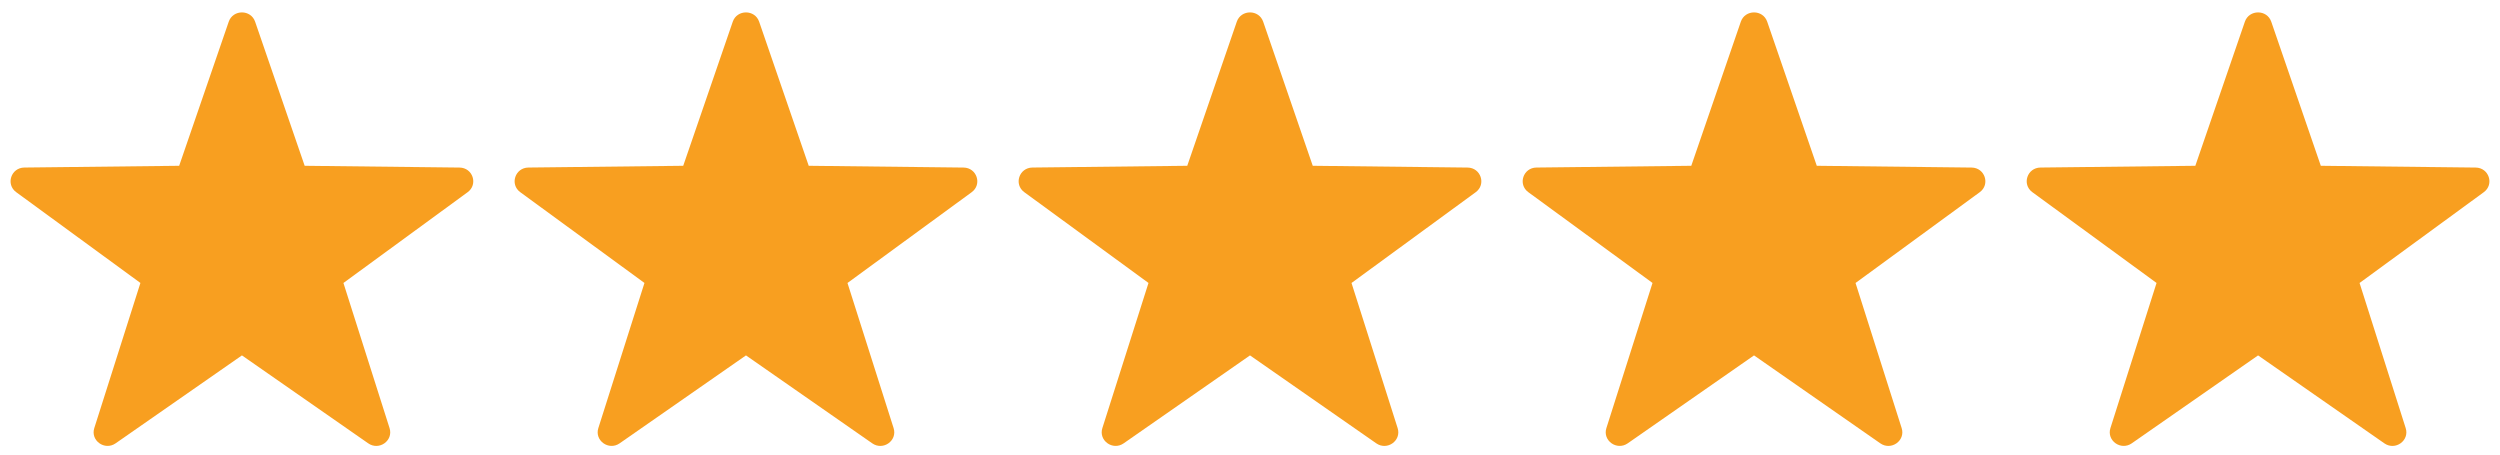 <svg width="121" height="22" viewBox="0 0 121 22" fill="none" xmlns="http://www.w3.org/2000/svg">
<g clip-path="url(#clip0_0_1461)">
<path fill-rule="evenodd" clip-rule="evenodd" d="M12.348 1.051L14.746 8.024L22.24 8.11C22.885 8.117 23.151 8.924 22.634 9.302L16.622 13.696L18.855 20.722C19.047 21.326 18.349 21.825 17.823 21.458L11.71 17.201L5.596 21.457C5.07 21.824 4.371 21.325 4.563 20.721L6.796 13.695L0.784 9.301C0.267 8.923 0.534 8.116 1.179 8.109L8.672 8.024L11.071 1.05C11.278 0.451 12.142 0.451 12.348 1.051Z" fill="#F89F20"/>
<path fill-rule="evenodd" clip-rule="evenodd" d="M36.743 1.051L39.142 8.024L46.635 8.11C47.28 8.117 47.547 8.924 47.03 9.302L41.018 13.696L43.251 20.722C43.443 21.326 42.745 21.825 42.218 21.458L36.105 17.201L29.991 21.457C29.466 21.824 28.767 21.325 28.959 20.721L31.192 13.695L25.18 9.301C24.663 8.923 24.93 8.116 25.575 8.109L33.068 8.024L35.466 1.05C35.673 0.451 36.537 0.451 36.743 1.051Z" fill="#F89F20"/>
<path fill-rule="evenodd" clip-rule="evenodd" d="M61.138 1.051L63.537 8.024L71.03 8.11C71.675 8.117 71.942 8.924 71.425 9.302L65.413 13.696L67.646 20.722C67.838 21.326 67.14 21.825 66.613 21.458L60.5 17.201L54.386 21.457C53.861 21.824 53.162 21.325 53.354 20.721L55.587 13.695L49.575 9.301C49.058 8.923 49.325 8.116 49.969 8.109L57.463 8.024L59.861 1.05C60.068 0.451 60.932 0.451 61.138 1.051Z" fill="#F89F20"/>
<path fill-rule="evenodd" clip-rule="evenodd" d="M85.533 1.051L87.932 8.024L95.425 8.11C96.07 8.117 96.337 8.924 95.82 9.302L89.808 13.696L92.041 20.722C92.233 21.326 91.534 21.825 91.008 21.458L84.895 17.201L78.782 21.457C78.256 21.824 77.557 21.325 77.749 20.721L79.982 13.695L73.97 9.301C73.453 8.923 73.72 8.116 74.365 8.109L81.858 8.024L84.256 1.05C84.463 0.451 85.327 0.451 85.533 1.051Z" fill="#F89F20"/>
<path fill-rule="evenodd" clip-rule="evenodd" d="M109.929 1.051L112.327 8.024L119.821 8.11C120.466 8.117 120.733 8.924 120.215 9.302L114.203 13.696L116.436 20.722C116.628 21.326 115.93 21.825 115.404 21.458L109.291 17.201L103.177 21.457C102.652 21.824 101.952 21.325 102.144 20.721L104.377 13.695L98.365 9.301C97.848 8.923 98.115 8.116 98.76 8.109L106.254 8.024L108.652 1.05C108.859 0.451 109.723 0.451 109.929 1.051Z" fill="#F89F20"/>
</g>
<defs>
<clipPath id="clip0_0_1461">
<rect width="119.976" height="20.983" fill="white" transform="translate(0.512 0.601)"/>
</clipPath>
</defs>
</svg>
